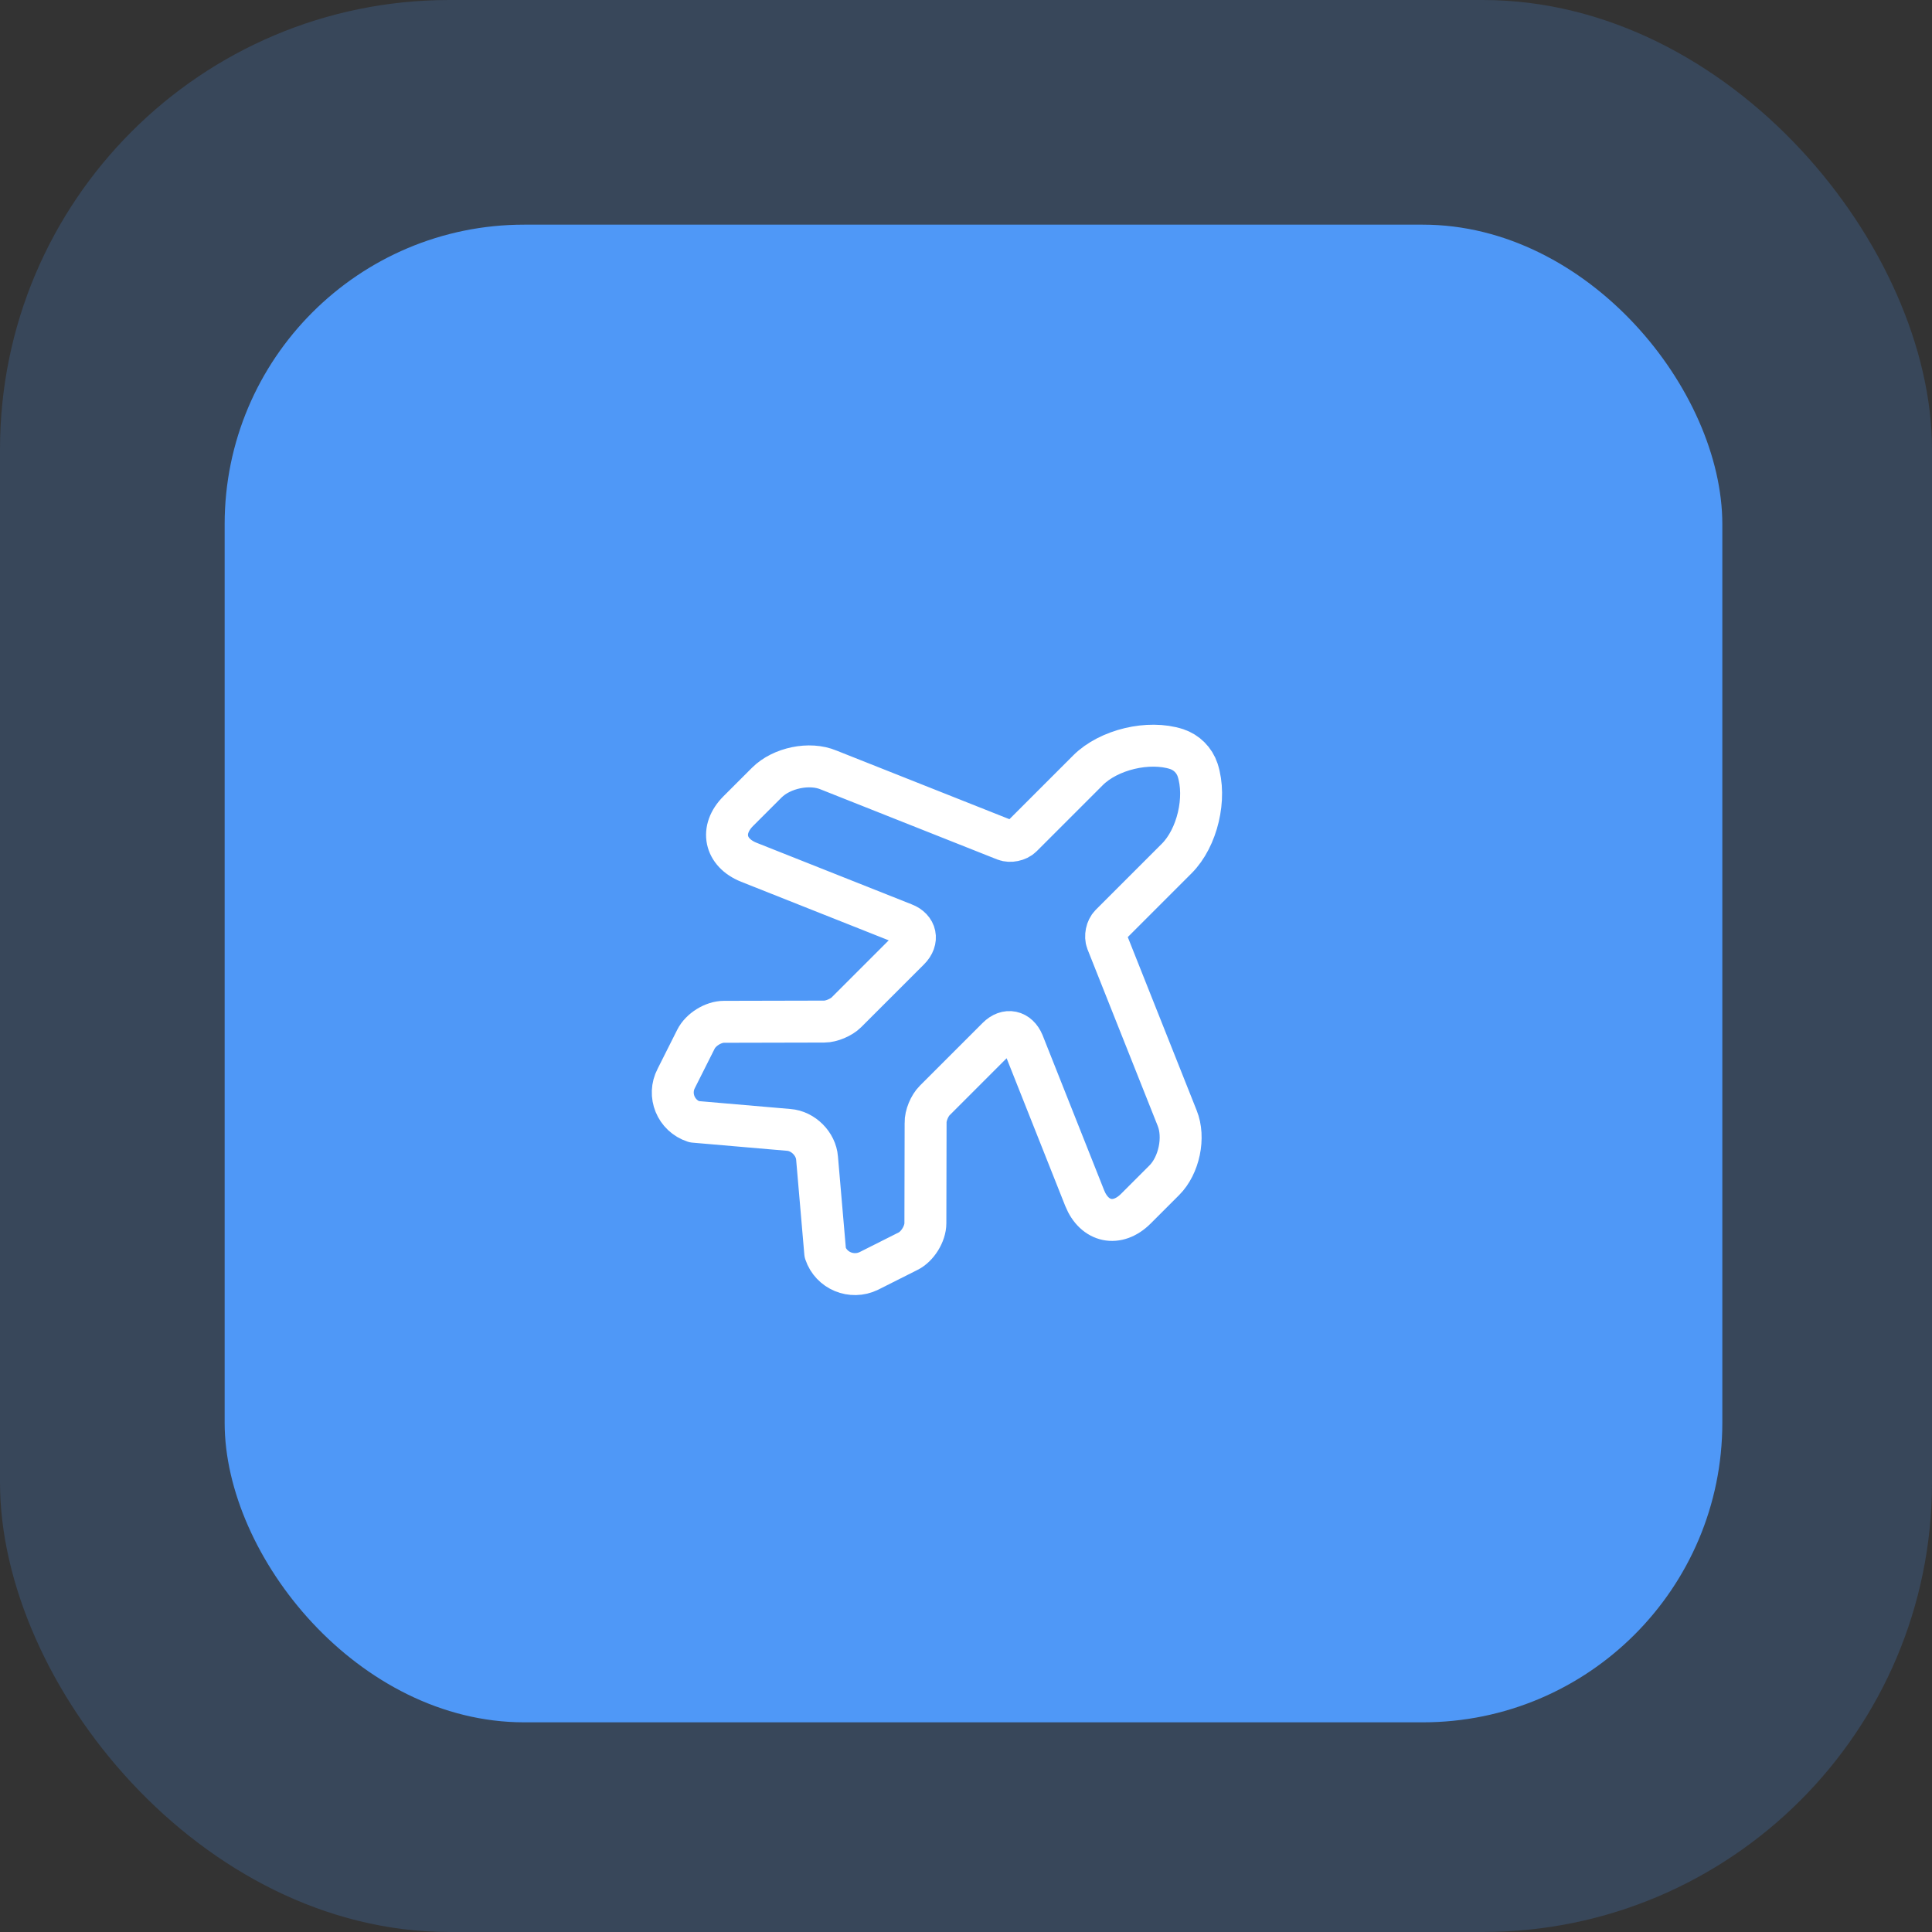 <?xml version="1.0" encoding="UTF-8"?> <svg xmlns="http://www.w3.org/2000/svg" width="129" height="129" viewBox="0 0 129 129" fill="none"><rect x="0" y="0" width="129" height="129" fill="#333333" stroke="none"/><rect width="129" height="129" rx="30" fill="#4F98F7" fill-opacity="0.2"></rect><rect x="15" y="15" width="100" height="100" rx="20" fill="#4F98F7"></rect><path d="M46.35 74.899L52.67 75.444C53.627 75.518 54.482 76.372 54.555 77.33L55.1 83.65C55.498 84.843 56.868 85.417 58.017 84.858L60.624 83.546C61.258 83.237 61.788 82.383 61.788 81.675L61.803 74.973C61.788 74.487 62.068 73.824 62.407 73.485L66.606 69.286C67.224 68.668 67.975 68.83 68.314 69.64L72.424 79.996C73.073 81.617 74.605 81.941 75.842 80.703L77.742 78.803C78.729 77.816 79.127 75.945 78.597 74.649L73.912 62.864C73.78 62.525 73.883 62.009 74.148 61.744L78.567 57.325C79.952 55.94 80.571 53.288 79.967 51.417C79.746 50.754 79.23 50.239 78.567 50.018C76.697 49.414 74.03 50.047 72.645 51.432L68.226 55.851C67.961 56.117 67.445 56.22 67.106 56.087L55.336 51.417C54.054 50.872 52.184 51.27 51.197 52.257L49.296 54.157C48.059 55.395 48.383 56.927 50.003 57.575L60.359 61.685C61.17 61.994 61.332 62.775 60.713 63.394L56.514 67.592C56.176 67.931 55.513 68.211 55.041 68.211L48.339 68.226C47.632 68.226 46.792 68.741 46.468 69.389L45.157 71.997C44.567 73.117 45.127 74.501 46.35 74.899Z" stroke="white" stroke-width="2.8" stroke-linecap="round" stroke-linejoin="round"></path></svg> 